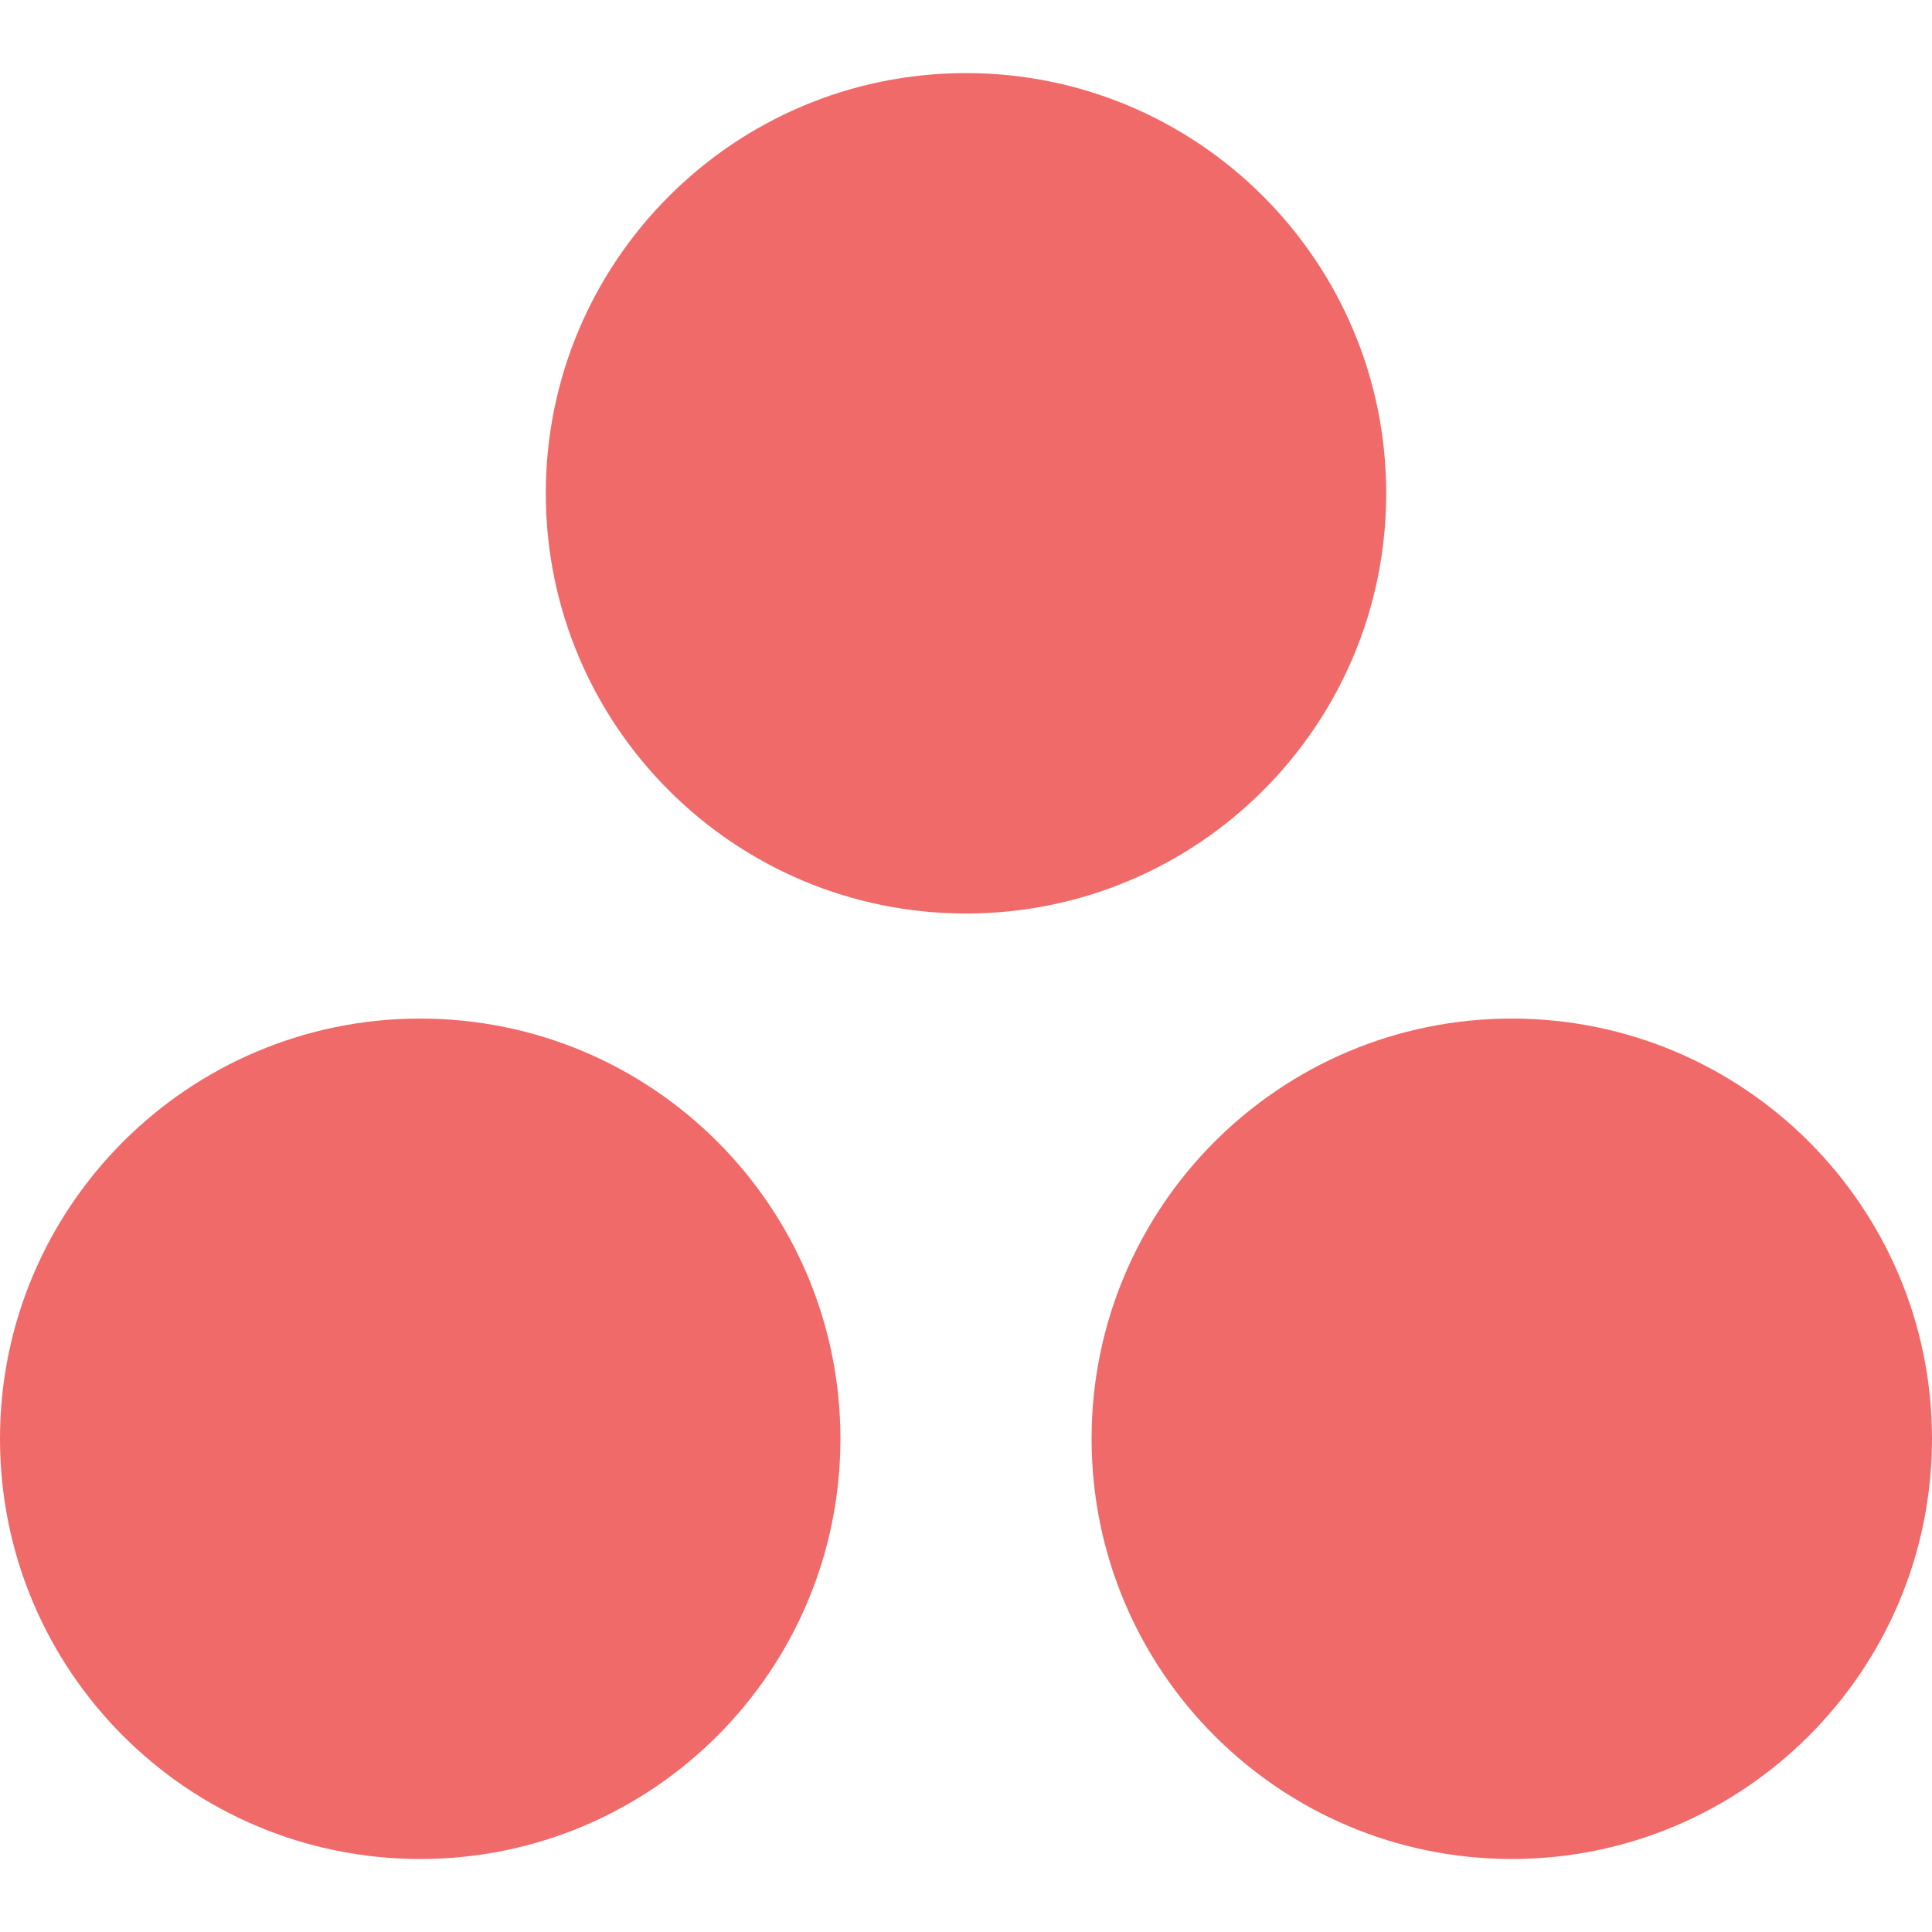 <svg width="24" height="24" viewBox="0 0 24 24" fill="none" xmlns="http://www.w3.org/2000/svg">
<path d="M18.78 12.653C15.898 12.653 13.56 14.989 13.56 17.873C13.56 20.757 15.898 23.093 18.78 23.093C21.662 23.093 24 20.753 24 17.873C24 14.993 21.664 12.653 18.78 12.653ZM5.22 12.653C2.34 12.653 0 14.99 0 17.873C0 20.756 2.338 23.093 5.22 23.093C8.102 23.093 10.44 20.755 10.44 17.873C10.44 14.991 8.104 12.653 5.22 12.653ZM17.22 6.128C17.22 9.011 14.883 11.348 12 11.348C9.118 11.348 6.78 9.011 6.78 6.128C6.78 3.248 9.118 0.908 12 0.908C14.883 0.908 17.22 3.248 17.22 6.128Z" fill="#F06A6A"/>
</svg>
